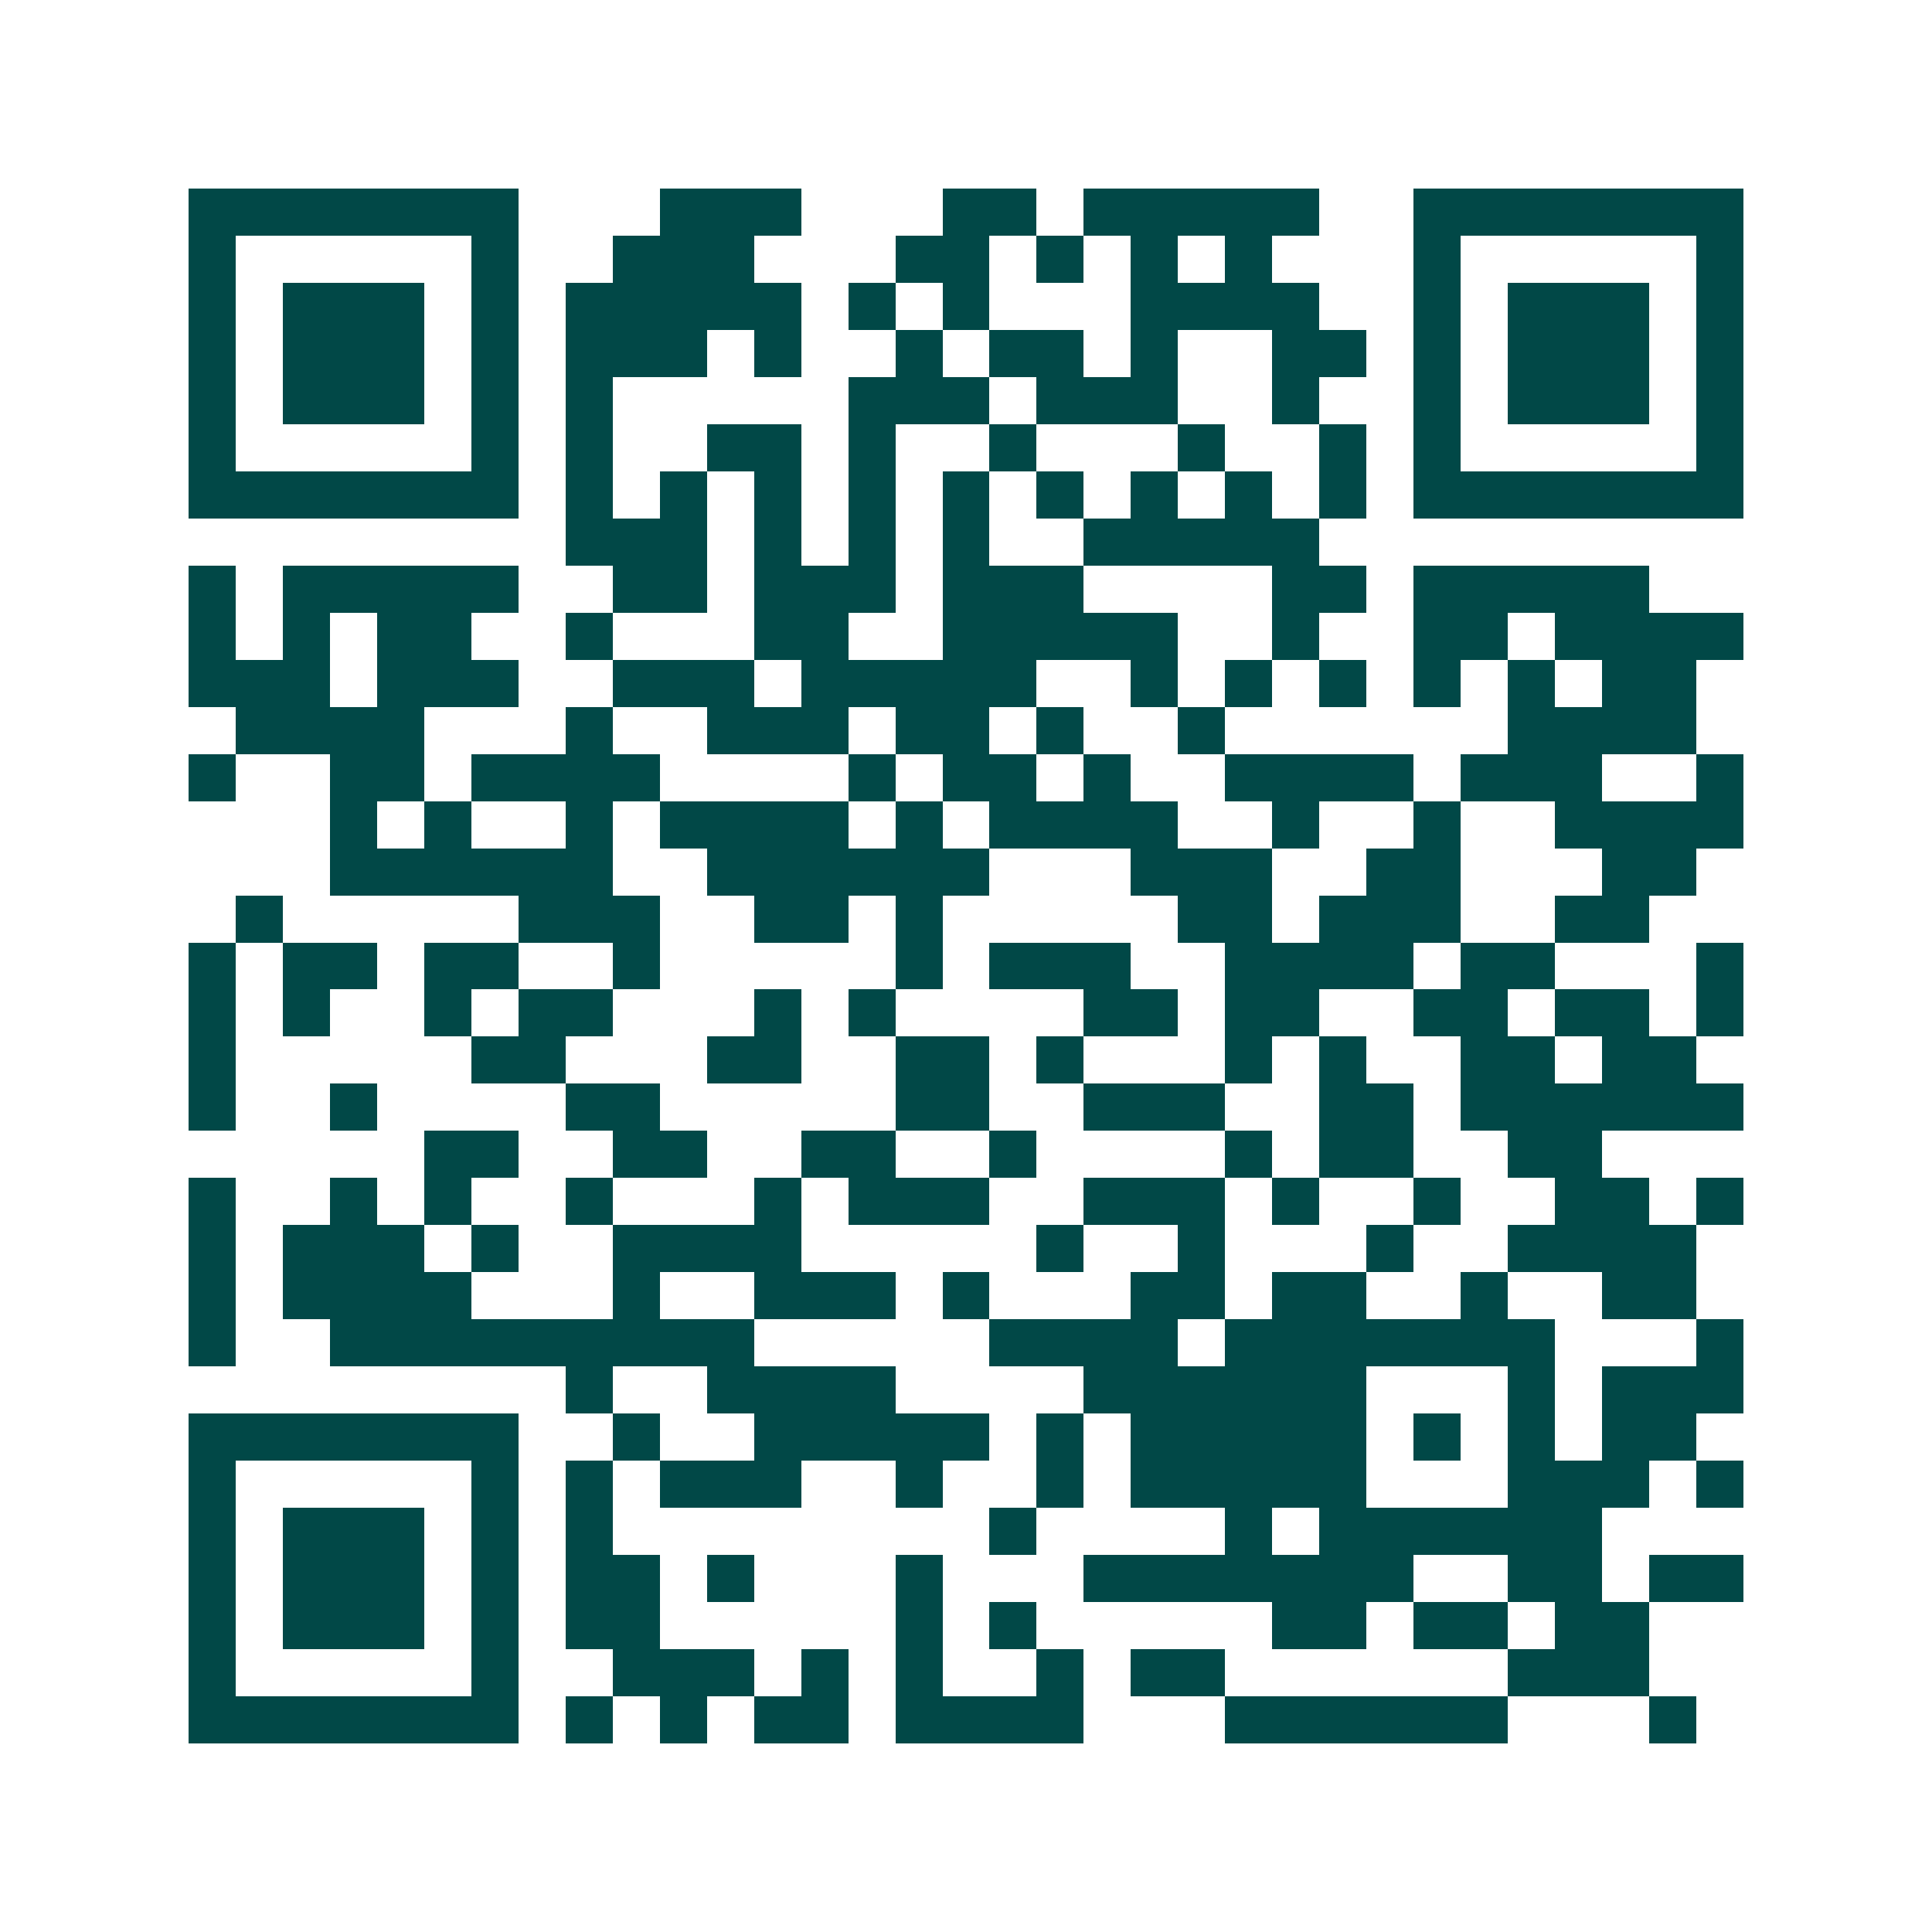 <svg xmlns="http://www.w3.org/2000/svg" width="200" height="200" viewBox="0 0 41 41" shape-rendering="crispEdges"><path fill="#ffffff" d="M0 0h41v41H0z"/><path stroke="#014847" d="M4 4.5h7m3 0h3m3 0h2m1 0h5m2 0h7M4 5.5h1m5 0h1m2 0h3m3 0h2m1 0h1m1 0h1m1 0h1m3 0h1m5 0h1M4 6.5h1m1 0h3m1 0h1m1 0h5m1 0h1m1 0h1m3 0h4m2 0h1m1 0h3m1 0h1M4 7.5h1m1 0h3m1 0h1m1 0h3m1 0h1m2 0h1m1 0h2m1 0h1m2 0h2m1 0h1m1 0h3m1 0h1M4 8.5h1m1 0h3m1 0h1m1 0h1m5 0h3m1 0h3m2 0h1m2 0h1m1 0h3m1 0h1M4 9.5h1m5 0h1m1 0h1m2 0h2m1 0h1m2 0h1m3 0h1m2 0h1m1 0h1m5 0h1M4 10.5h7m1 0h1m1 0h1m1 0h1m1 0h1m1 0h1m1 0h1m1 0h1m1 0h1m1 0h1m1 0h7M12 11.5h3m1 0h1m1 0h1m1 0h1m2 0h5M4 12.5h1m1 0h5m2 0h2m1 0h3m1 0h3m4 0h2m1 0h5M4 13.5h1m1 0h1m1 0h2m2 0h1m3 0h2m2 0h5m2 0h1m2 0h2m1 0h4M4 14.5h3m1 0h3m2 0h3m1 0h5m2 0h1m1 0h1m1 0h1m1 0h1m1 0h1m1 0h2M5 15.5h4m3 0h1m2 0h3m1 0h2m1 0h1m2 0h1m6 0h4M4 16.5h1m2 0h2m1 0h4m4 0h1m1 0h2m1 0h1m2 0h4m1 0h3m2 0h1M7 17.5h1m1 0h1m2 0h1m1 0h4m1 0h1m1 0h4m2 0h1m2 0h1m2 0h4M7 18.5h6m2 0h6m3 0h3m2 0h2m3 0h2M5 19.5h1m5 0h3m2 0h2m1 0h1m5 0h2m1 0h3m2 0h2M4 20.5h1m1 0h2m1 0h2m2 0h1m5 0h1m1 0h3m2 0h4m1 0h2m3 0h1M4 21.5h1m1 0h1m2 0h1m1 0h2m3 0h1m1 0h1m4 0h2m1 0h2m2 0h2m1 0h2m1 0h1M4 22.5h1m5 0h2m3 0h2m2 0h2m1 0h1m3 0h1m1 0h1m2 0h2m1 0h2M4 23.5h1m2 0h1m4 0h2m5 0h2m2 0h3m2 0h2m1 0h6M9 24.5h2m2 0h2m2 0h2m2 0h1m4 0h1m1 0h2m2 0h2M4 25.5h1m2 0h1m1 0h1m2 0h1m3 0h1m1 0h3m2 0h3m1 0h1m2 0h1m2 0h2m1 0h1M4 26.5h1m1 0h3m1 0h1m2 0h4m5 0h1m2 0h1m3 0h1m2 0h4M4 27.5h1m1 0h4m3 0h1m2 0h3m1 0h1m3 0h2m1 0h2m2 0h1m2 0h2M4 28.5h1m2 0h9m5 0h4m1 0h7m3 0h1M12 29.5h1m2 0h4m4 0h6m3 0h1m1 0h3M4 30.5h7m2 0h1m2 0h5m1 0h1m1 0h5m1 0h1m1 0h1m1 0h2M4 31.5h1m5 0h1m1 0h1m1 0h3m2 0h1m2 0h1m1 0h5m3 0h3m1 0h1M4 32.5h1m1 0h3m1 0h1m1 0h1m8 0h1m4 0h1m1 0h6M4 33.5h1m1 0h3m1 0h1m1 0h2m1 0h1m3 0h1m3 0h7m2 0h2m1 0h2M4 34.5h1m1 0h3m1 0h1m1 0h2m5 0h1m1 0h1m5 0h2m1 0h2m1 0h2M4 35.5h1m5 0h1m2 0h3m1 0h1m1 0h1m2 0h1m1 0h2m6 0h3M4 36.5h7m1 0h1m1 0h1m1 0h2m1 0h4m3 0h6m3 0h1"/></svg>
